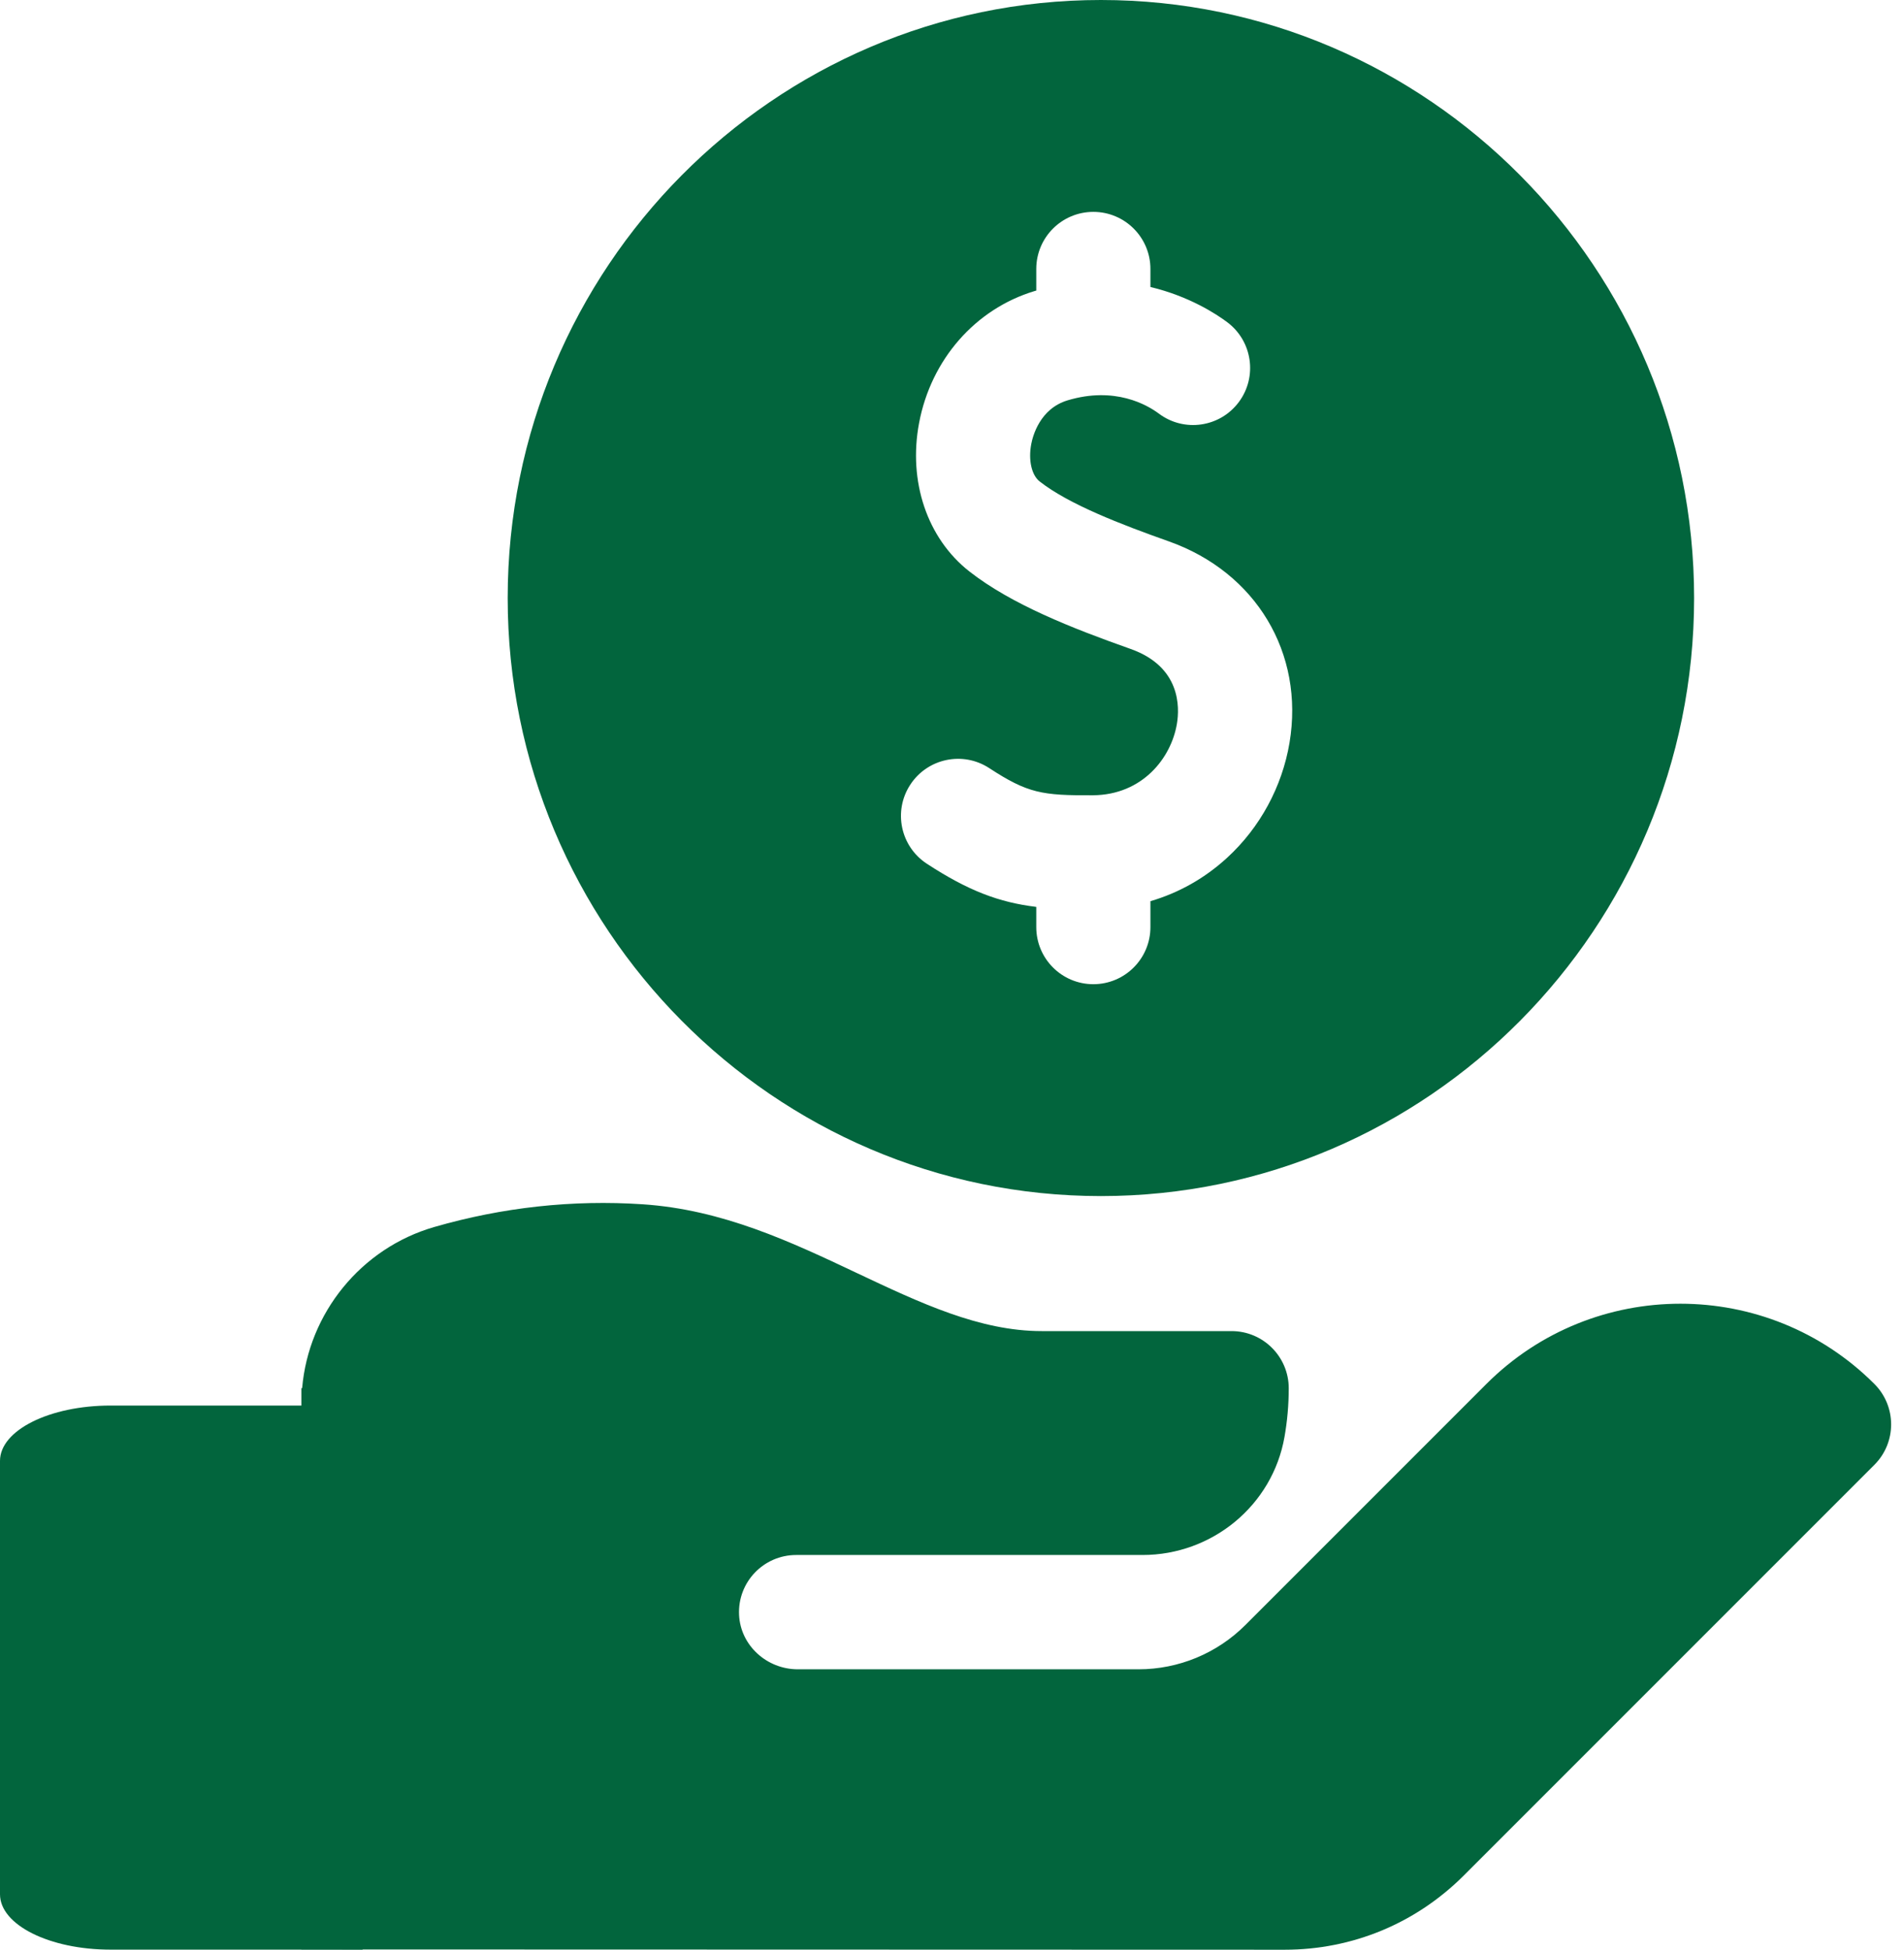 <svg width="42" height="43" viewBox="0 0 42 43" fill="none" xmlns="http://www.w3.org/2000/svg">
<path d="M24.285 26.38C31.5 26.38 37.37 20.463 37.37 13.19C37.37 5.917 31.5 0 24.285 0C17.069 0 11.199 5.917 11.199 13.19C11.199 20.463 17.069 26.38 24.285 26.38ZM20.08 17.306C20.461 16.724 21.241 16.561 21.823 16.942C22.671 17.496 22.99 17.547 24.109 17.54C25.201 17.532 25.835 16.718 25.961 15.965C26.023 15.599 26.047 14.704 24.938 14.312C23.637 13.852 22.306 13.327 21.38 12.601C20.454 11.874 20.03 10.62 20.274 9.329C20.538 7.928 21.515 6.813 22.823 6.419C22.835 6.416 22.847 6.413 22.859 6.409V5.932C22.859 5.237 23.422 4.673 24.118 4.673C24.813 4.673 25.377 5.237 25.377 5.932V6.33C26.232 6.534 26.829 6.925 27.071 7.106C27.628 7.523 27.742 8.312 27.326 8.869C26.91 9.426 26.121 9.54 25.564 9.123C25.306 8.93 24.593 8.516 23.549 8.83C22.94 9.014 22.782 9.615 22.748 9.795C22.681 10.148 22.756 10.48 22.934 10.619C23.576 11.123 24.732 11.568 25.777 11.938C27.705 12.619 28.777 14.405 28.445 16.383C28.282 17.352 27.794 18.253 27.07 18.917C26.578 19.369 26.005 19.692 25.377 19.876V20.448C25.377 21.143 24.813 21.707 24.118 21.707C23.422 21.707 22.859 21.143 22.859 20.448V20.002C22.044 19.903 21.361 19.649 20.444 19.049C19.862 18.668 19.699 17.888 20.08 17.306Z" fill="#02653D"/>
<path d="M8 31H2.439C1.092 31 0 31.546 0 32.22V41.78C0 42.454 1.092 43 2.439 43H8L8 31Z" fill="#02653D"/>
<path d="M41.347 30.524C38.987 28.164 35.148 28.164 32.788 30.524L29.016 34.296L27.471 35.841C26.846 36.466 25.998 36.817 25.115 36.817H17.598C16.919 36.817 16.335 36.295 16.303 35.617C16.269 34.893 16.846 34.296 17.562 34.296H25.203C26.739 34.296 28.071 33.202 28.335 31.689C28.396 31.341 28.428 30.984 28.428 30.619C28.428 29.923 27.863 29.358 27.167 29.358H22.98C21.612 29.358 20.299 28.737 18.907 28.08C17.448 27.39 15.94 26.678 14.176 26.561C12.633 26.458 11.086 26.627 9.579 27.062C7.965 27.528 6.805 28.962 6.665 30.617C6.659 30.616 6.654 30.616 6.648 30.616V42.996L28.339 43.002C29.831 43.002 31.233 42.421 32.288 41.366L41.347 32.307C41.839 31.815 41.839 31.017 41.347 30.524Z" fill="#02653D"/>
</svg>
